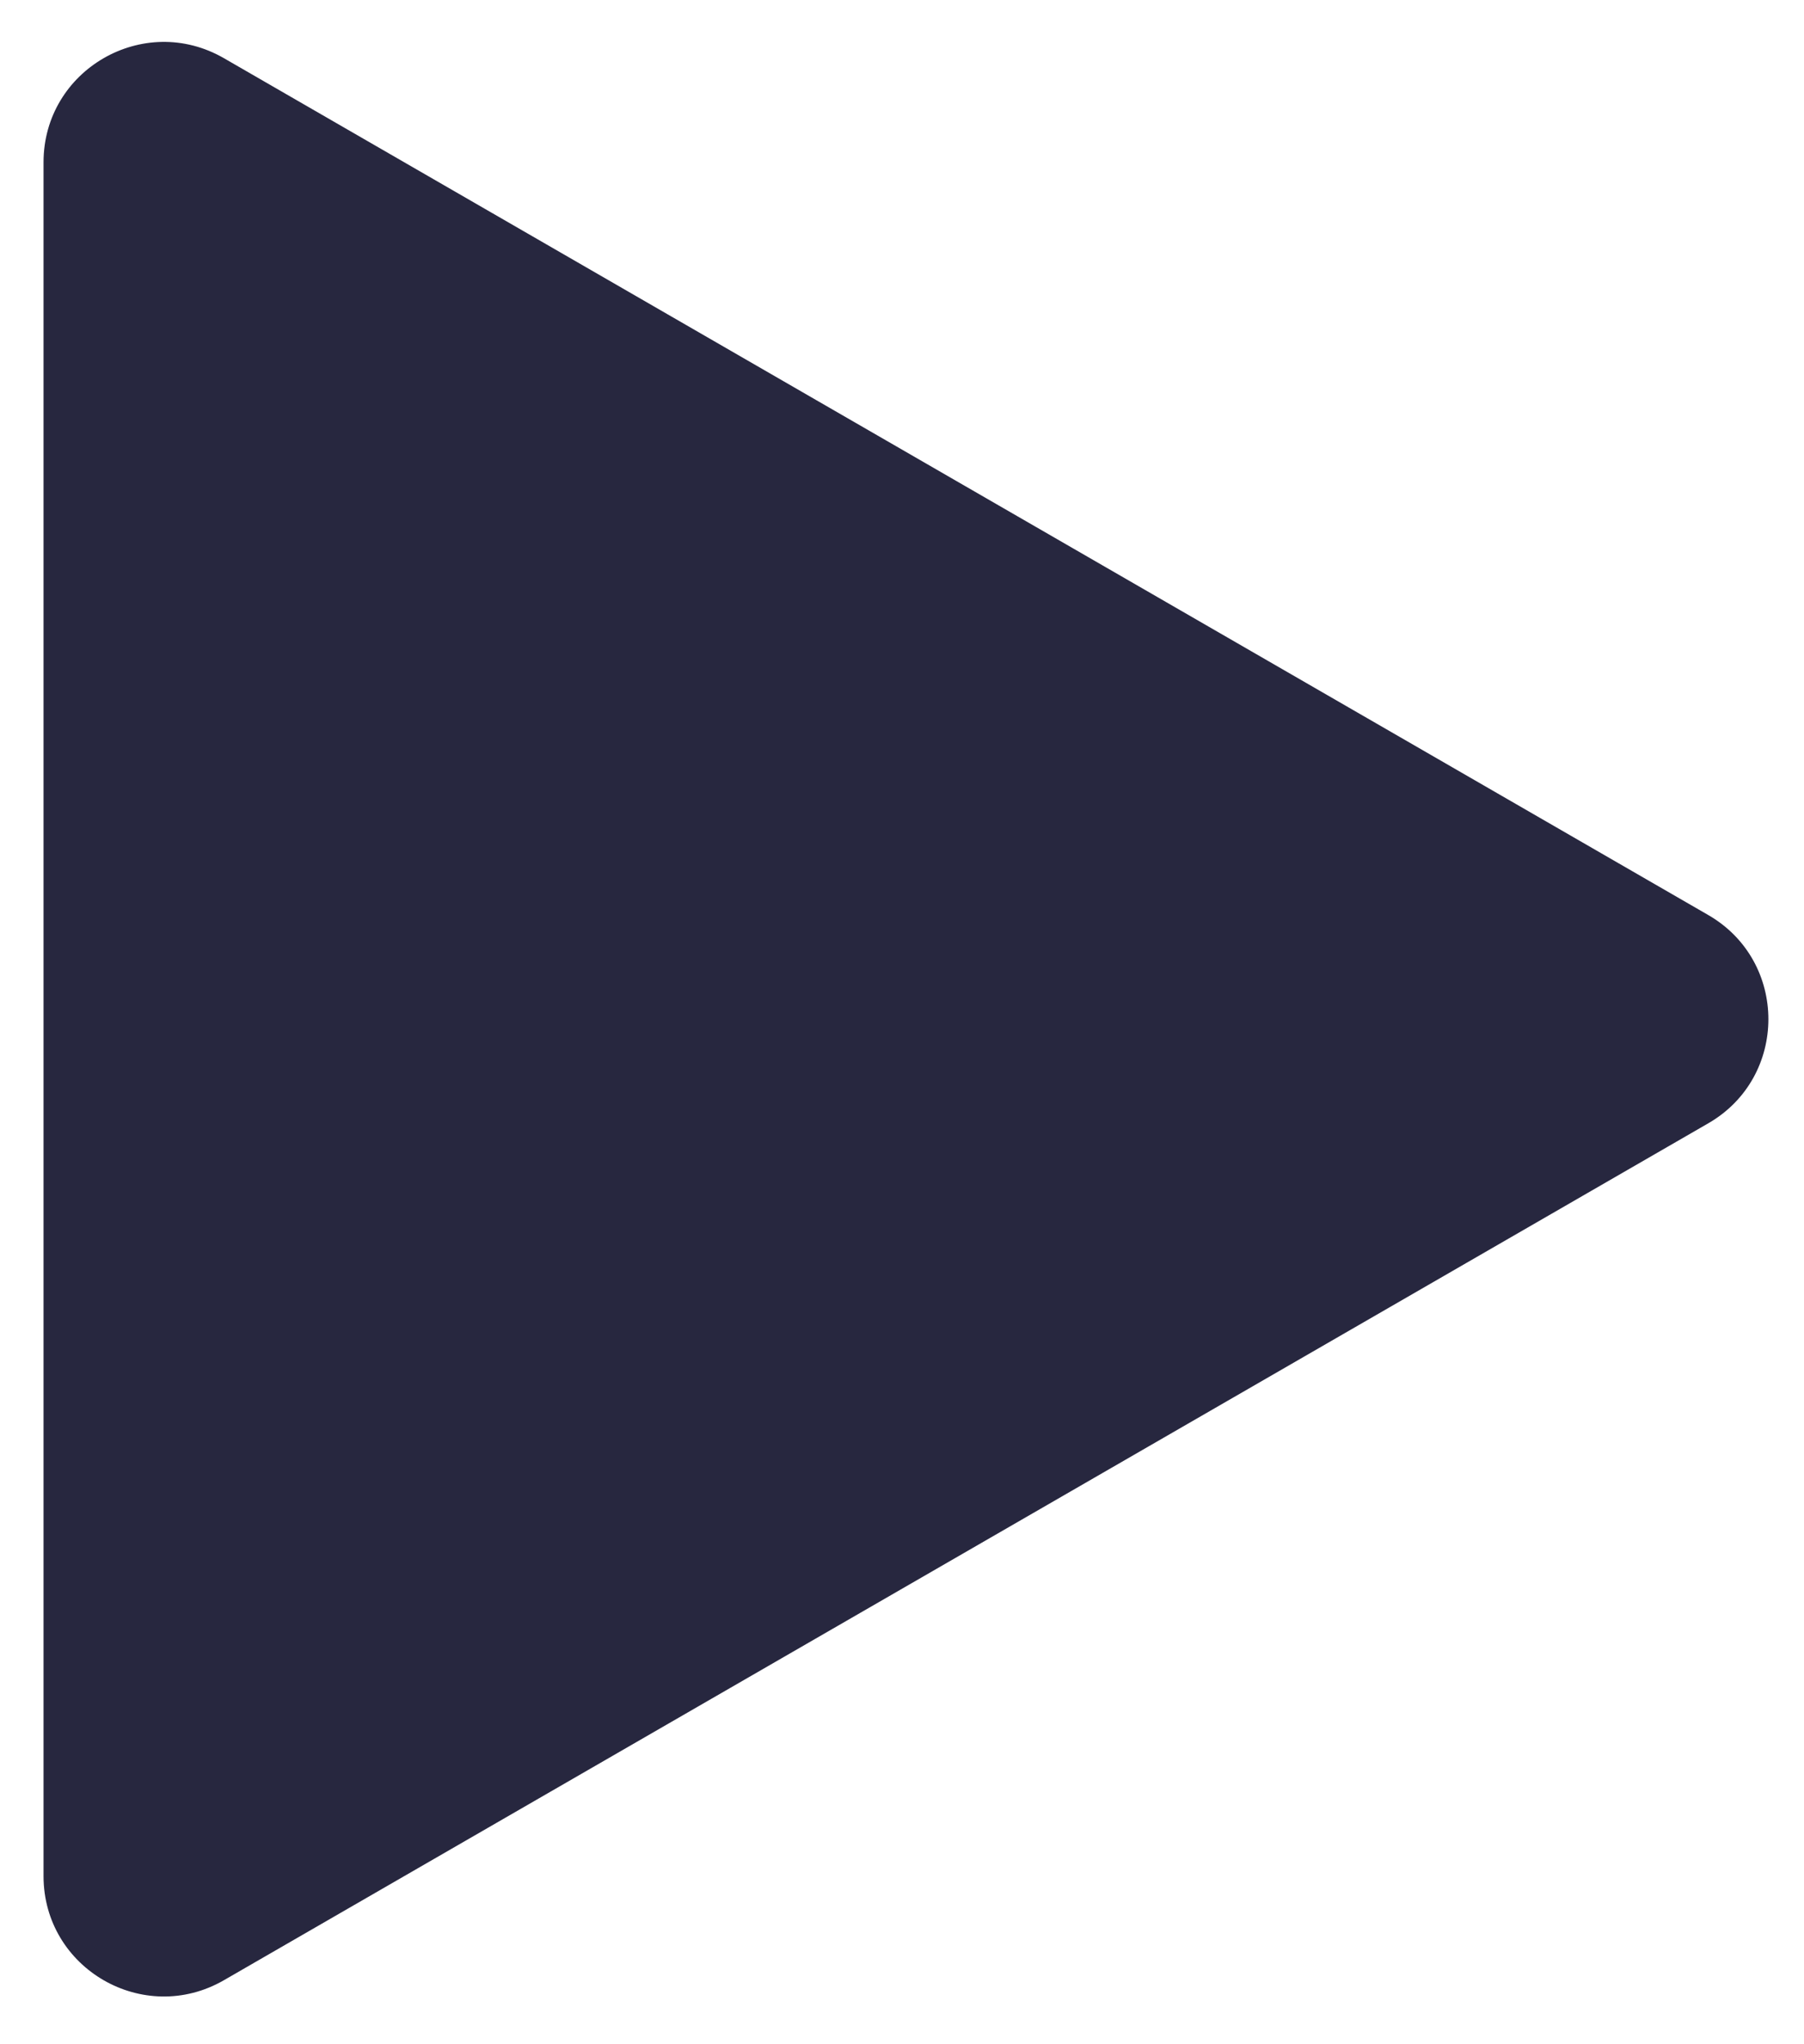 <svg width="30" height="34" viewBox="0 0 30 34" fill="none" xmlns="http://www.w3.org/2000/svg">
<path d="M28.408 15.219C29.741 15.989 29.741 17.914 28.408 18.683L3.724 32.935C2.39 33.705 0.724 32.743 0.724 31.203L0.724 2.7C0.724 1.16 2.39 0.198 3.724 0.968L28.408 15.219Z" fill="#27273F"/>
</svg>
